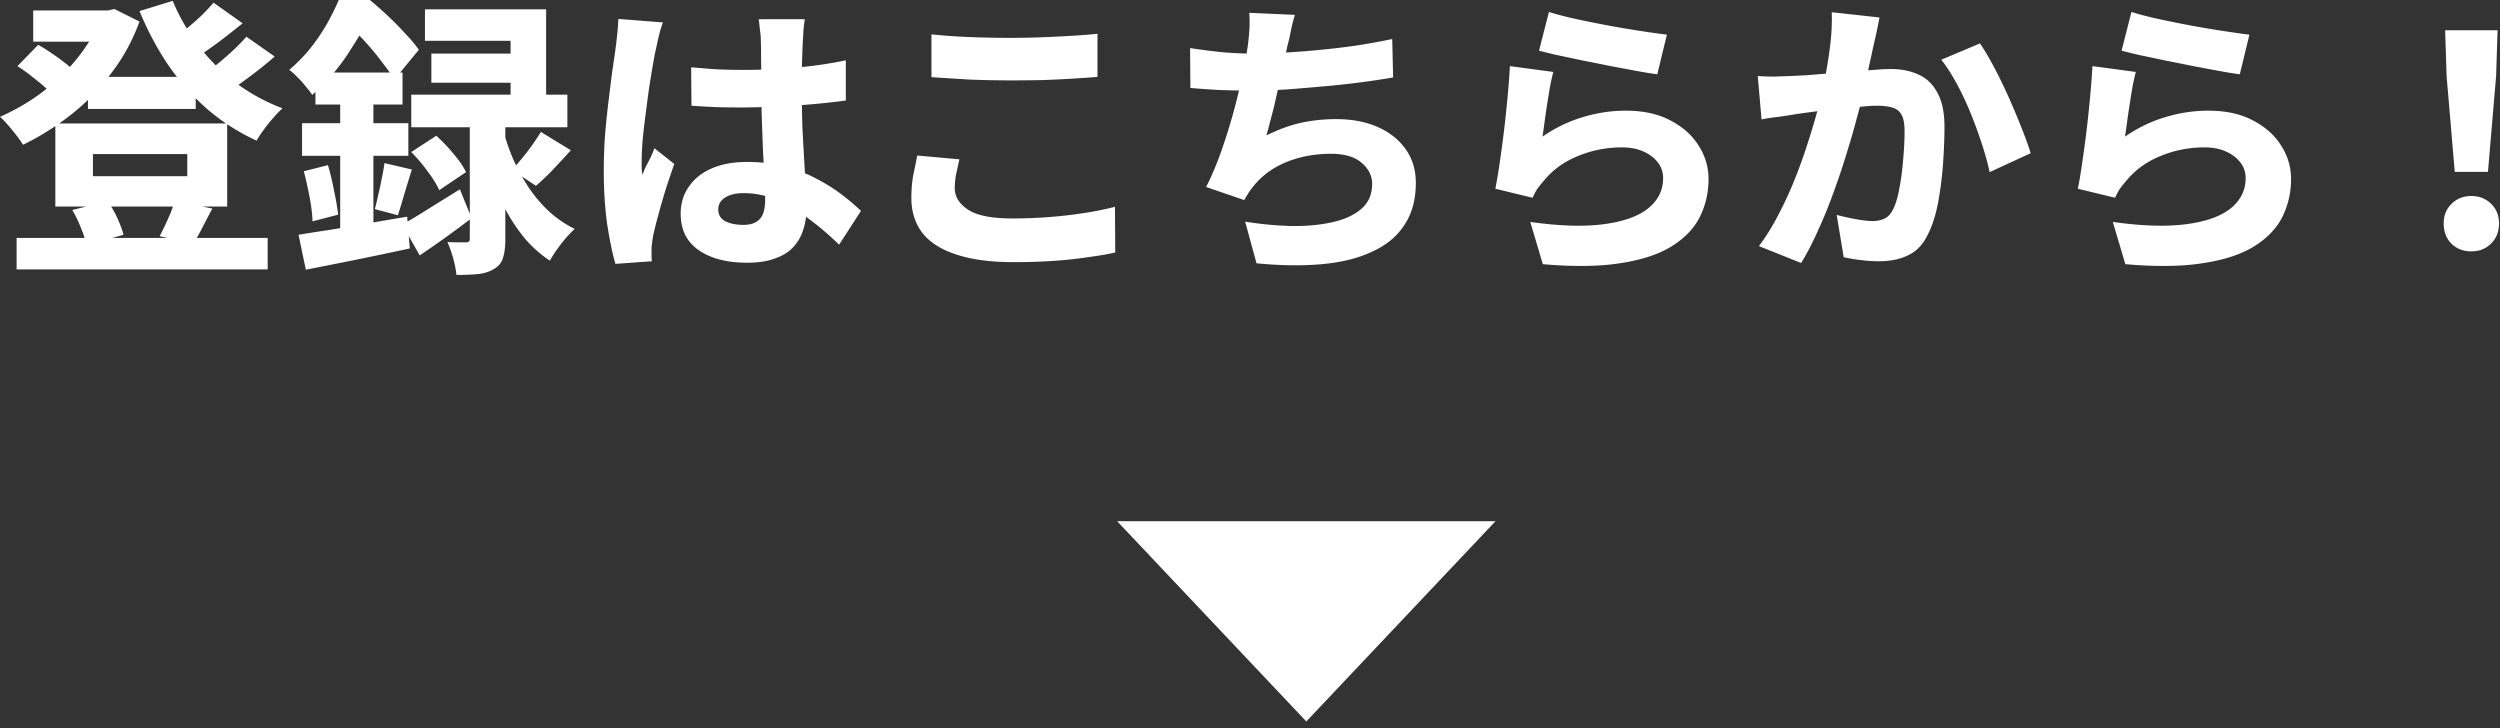 <svg width="206" height="60" fill="none" xmlns="http://www.w3.org/2000/svg"><rect width="100%" height="100%" fill="#333333" stroke="none"/><path d="m202.272 14.16-.672-7.896-.12-3.768h4.32l-.12 3.768-.672 7.896zm1.368 6.552q-1.008 0-1.656-.648-.624-.648-.624-1.656 0-.984.648-1.608.648-.648 1.632-.648t1.632.648q.648.624.648 1.608 0 1.008-.648 1.656t-1.632.648M175.632.984q.888.288 2.208.576t2.736.552q1.44.264 2.712.456t2.064.288l-.792 3.264q-.744-.096-1.776-.288t-2.184-.408q-1.152-.24-2.28-.456-1.104-.24-2.04-.432-.912-.216-1.464-.36zm.36 4.944q-.12.456-.264 1.176-.12.696-.24 1.464t-.216 1.488q-.096.696-.168 1.2 1.608-1.104 3.336-1.608 1.728-.528 3.528-.528 2.184 0 3.696.816 1.512.792 2.304 2.064.816 1.272.816 2.76 0 1.632-.696 3.072-.696 1.416-2.28 2.424t-4.2 1.416q-2.616.432-6.48.096l-1.032-3.48q3.576.504 6 .192 2.448-.312 3.696-1.296 1.248-1.008 1.248-2.496 0-.744-.432-1.296-.432-.576-1.2-.912-.744-.336-1.752-.336-1.92 0-3.648.72-1.704.696-2.784 2.016-.36.408-.576.72-.192.312-.36.696l-3.072-.744q.144-.72.288-1.656.144-.96.288-2.04t.264-2.184q.12-1.128.216-2.208.096-1.104.144-2.016zM154.872 1.44l-.216 1.08q-.12.576-.24 1.056-.12.576-.264 1.224-.144.624-.264 1.248-.12.6-.24 1.176-.24 1.032-.624 2.424-.36 1.392-.864 3-.48 1.584-1.08 3.216a38.5 38.5 0 0 1-1.272 3.12q-.672 1.512-1.392 2.688l-3.48-1.392q.864-1.152 1.584-2.544.744-1.416 1.344-2.904t1.056-2.928q.48-1.464.816-2.712t.528-2.16q.336-1.656.528-3.168t.144-2.856zm8.28 2.136q.552.816 1.176 1.992t1.2 2.472 1.056 2.52q.48 1.2.744 2.064l-3.384 1.56q-.216-1.032-.624-2.28-.408-1.272-.936-2.568t-1.152-2.448-1.272-1.968zm-18.312 2.688q.672.048 1.32.048.672-.024 1.368-.048.6-.024 1.44-.072.84-.072 1.776-.144.96-.072 1.896-.144.96-.096 1.776-.144.816-.072 1.368-.072 1.32 0 2.304.456 1.008.456 1.56 1.512.576 1.032.576 2.784 0 1.392-.12 3.072-.12 1.656-.408 3.192-.288 1.512-.816 2.568-.6 1.272-1.632 1.752-1.008.504-2.424.504-.696 0-1.488-.096t-1.416-.24l-.576-3.48q.48.12 1.032.24t1.08.192.816.072q.6 0 1.032-.216t.696-.768q.312-.624.504-1.704.216-1.08.312-2.328.12-1.272.12-2.4 0-.936-.264-1.368-.24-.432-.768-.576-.504-.144-1.248-.144-.528 0-1.44.096-.912.072-1.944.192-1.032.096-1.92.216t-1.392.192q-.552.096-1.392.216-.84.096-1.416.216zM127.632.984q.888.288 2.208.576t2.736.552q1.44.264 2.712.456t2.064.288l-.792 3.264q-.744-.096-1.776-.288t-2.184-.408q-1.152-.24-2.28-.456-1.104-.24-2.04-.432-.912-.216-1.464-.36zm.36 4.944q-.12.456-.264 1.176-.12.696-.24 1.464t-.216 1.488q-.096.696-.168 1.2 1.608-1.104 3.336-1.608 1.728-.528 3.528-.528 2.184 0 3.696.816 1.512.792 2.304 2.064.816 1.272.816 2.76 0 1.632-.696 3.072-.696 1.416-2.28 2.424t-4.2 1.416q-2.616.432-6.48.096l-1.032-3.48q3.576.504 6 .192 2.448-.312 3.696-1.296 1.248-1.008 1.248-2.496 0-.744-.432-1.296-.432-.576-1.2-.912-.744-.336-1.752-.336-1.92 0-3.648.72-1.704.696-2.784 2.016-.36.408-.576.72-.192.312-.36.696l-3.072-.744q.144-.72.288-1.656.144-.96.288-2.04t.264-2.184q.12-1.128.216-2.208.096-1.104.144-2.016zM106.704 1.224q-.216.672-.336 1.32-.12.624-.288 1.248-.12.576-.264 1.296-.144.696-.336 1.488-.168.768-.36 1.584-.168.792-.384 1.56-.192.768-.384 1.44 1.44-.72 2.808-1.032 1.392-.312 2.928-.312 1.968 0 3.432.648t2.304 1.824.84 2.784q0 2.04-.936 3.456-.912 1.416-2.664 2.208-1.728.816-4.152 1.032-2.4.216-5.376-.072l-.936-3.432q1.944.312 3.816.36 1.872.024 3.36-.312 1.512-.336 2.4-1.104t.888-2.064q0-.984-.864-1.728t-2.52-.744q-2.064 0-3.768.72t-2.736 2.088q-.192.24-.336.48-.144.216-.312.528l-3.144-1.08q.672-1.32 1.248-2.952t1.032-3.312.744-3.12q.312-1.464.432-2.424.096-.816.12-1.368t-.024-1.176zm-8.64 2.736q1.224.192 2.592.336 1.368.12 2.496.12 1.152 0 2.52-.072 1.392-.072 2.904-.216a71 71 0 0 0 3.096-.36q1.56-.24 3.048-.552l.072 3.168q-1.104.192-2.544.384t-3.048.336q-1.584.144-3.144.264-1.536.096-2.88.096-1.416 0-2.712-.048-1.296-.072-2.376-.168zM76.752 2.832q1.344.144 3 .216 1.68.072 3.6.072 1.176 0 2.448-.048 1.296-.048 2.496-.12t2.136-.168v3.552q-.84.072-2.064.144-1.2.072-2.52.12-1.32.024-2.496.024-1.896 0-3.528-.072-1.608-.096-3.072-.192zm2.304 10.296q-.144.624-.264 1.2t-.12 1.176q0 1.056 1.104 1.776t3.624.72q1.608 0 3.12-.12t2.88-.336 2.472-.504l.024 3.768q-1.104.24-2.424.408-1.296.192-2.784.288t-3.168.096q-2.832 0-4.704-.624-1.872-.6-2.808-1.776-.912-1.2-.912-2.88 0-1.08.168-1.944.192-.888.312-1.56zM56.952 5.544q1.056.096 2.112.168 1.056.048 2.16.048 2.184 0 4.368-.192 2.208-.192 4.104-.6V8.28q-1.896.264-4.08.408t-4.392.168q-1.056 0-2.136-.024-1.056-.048-2.112-.12zm9.36-3.96q-.048.336-.096.768-.024.408-.048.792t-.048 1.032-.048 1.464v1.728q0 1.728.048 3.168.072 1.44.144 2.64.072 1.176.12 2.16.072.984.072 1.824 0 .984-.288 1.824-.264.816-.84 1.416t-1.512.912q-.912.336-2.232.336-2.52 0-4.008-1.032t-1.488-3q0-1.272.672-2.232.672-.984 1.896-1.512t2.88-.528q1.752 0 3.168.384 1.44.384 2.592 1.008 1.152.6 2.064 1.296t1.584 1.344l-1.8 2.784q-1.392-1.344-2.712-2.28-1.296-.96-2.568-1.464t-2.592-.504q-.936 0-1.512.36t-.576.984q0 .672.6.984.6.288 1.464.288.672 0 1.056-.24.408-.24.576-.696t.168-1.128q0-.624-.048-1.608-.048-1.008-.12-2.208-.048-1.224-.096-2.568-.048-1.368-.048-2.688 0-1.416-.024-2.544 0-1.152-.024-1.656 0-.264-.072-.744-.048-.504-.096-.864zm-11.688.264q-.096.264-.24.744-.12.456-.216.912l-.144.648q-.096.432-.24 1.272t-.312 1.92q-.144 1.056-.288 2.184-.144 1.104-.24 2.112-.072 1.008-.072 1.704v.528q.024.312.072.528.144-.408.312-.744.192-.36.36-.696.168-.36.312-.744l1.632 1.296q-.36 1.032-.72 2.136-.336 1.104-.6 2.088-.264.96-.408 1.632-.048.24-.096.6-.048.336-.048.528v.48q0 .288.024.552l-3 .216q-.36-1.224-.672-3.216-.288-2.016-.288-4.464 0-1.368.096-2.832.12-1.464.288-2.832.168-1.392.312-2.496.168-1.128.264-1.824.072-.528.144-1.224t.096-1.296zM44.568 10.872l2.472 1.512q-.744.816-1.488 1.608-.744.768-1.392 1.32l-1.968-1.32q.384-.408.816-.936.456-.552.864-1.128t.696-1.056m-10.68 1.656 2.064-1.344q.72.648 1.416 1.488.72.84 1.032 1.512l-2.208 1.488q-.288-.672-.96-1.56-.648-.888-1.344-1.584M35.016.768H45v8.544h-2.928V3.36h-7.056zm.528 3.648h8.184v2.4h-8.184zM33.888 7.8h12.864v2.688H33.888zm4.824 1.392h2.928v10.512q0 .96-.192 1.536-.168.6-.768.936-.552.336-1.32.408t-1.752.072q-.048-.576-.264-1.368-.216-.768-.48-1.344.456.024.888.024h.648q.192 0 .24-.072.072-.072.072-.264zm-5.568 9.312q.912-.504 2.16-1.296 1.272-.792 2.592-1.608l.96 2.376q-1.032.792-2.136 1.584t-2.136 1.488zm8.424-7.416q.288 1.032.768 2.136.504 1.104 1.2 2.184.72 1.08 1.656 1.968.96.888 2.16 1.488-.312.288-.72.744-.384.456-.744.96t-.576.912q-1.128-.744-2.04-1.8-.888-1.08-1.56-2.304t-1.152-2.424q-.456-1.224-.744-2.256zM25.992 5.976h7.176v2.64h-7.176zm-1.104 4.176h8.76v2.688h-8.76zm.144 3.96 1.992-.504q.288.984.504 2.112.24 1.128.336 1.968l-2.112.552q-.024-.84-.24-1.992t-.48-2.136m-.432 5.232q1.152-.192 2.616-.408 1.464-.24 3.096-.528t3.24-.552l.216 2.616q-2.208.48-4.464.936t-4.104.816zm7.08-5.904 2.256.528q-.312 1.008-.624 2.04-.288 1.008-.528 1.728l-1.896-.504q.144-.552.288-1.224.168-.672.288-1.344.144-.672.216-1.224m-3.648-6.384h2.736v12.888l-2.736.48zM27.912 0h1.656v.576h.912v.816q-.696 1.344-1.848 3.096-1.128 1.728-2.904 3.336-.216-.336-.552-.72-.312-.408-.696-.768-.36-.384-.648-.576 1.008-.864 1.776-1.824.768-.984 1.344-1.992.576-1.032.96-1.944m.384 0h2.184q.696.576 1.464 1.296t1.44 1.464q.696.72 1.128 1.344l-2.016 2.448q-.384-.624-1.008-1.416-.6-.816-1.296-1.584-.696-.792-1.368-1.296h-.528zM7.248 6.336h8.88v2.64h-8.88zm-5.88 13.272h20.688v2.592H1.368zM2.736.864H9.36v2.568H2.736zm5.616 0h.528l.552-.12 2.064 1.032q-.648 1.776-1.656 3.312a20.16 20.16 0 0 1-2.256 2.808q-1.248 1.272-2.712 2.28-1.44 1.008-2.976 1.752-.312-.504-.864-1.176Q.48 10.056 0 9.624q1.32-.576 2.616-1.416 1.296-.864 2.424-1.944 1.128-1.104 1.968-2.328.864-1.224 1.344-2.544zm5.88-.792q.792 1.92 2.112 3.672 1.32 1.728 3.072 3.072 1.776 1.32 3.864 2.112-.36.312-.768.792-.408.456-.768.96-.36.48-.6.912-2.232-1.032-4.056-2.592-1.8-1.584-3.216-3.624-1.392-2.064-2.376-4.464zM1.44 5.448l1.704-1.752q.528.288 1.08.672.552.36 1.032.744.504.36.792.72l-1.776 1.944Q3.84 7.248 3 6.6q-.816-.672-1.56-1.152M17.592.216l2.4 1.704q-1.008.816-2.088 1.632-1.08.792-1.992 1.368l-1.896-1.488q.576-.408 1.224-.96.672-.552 1.296-1.128.624-.6 1.056-1.128m2.712 2.808 2.328 1.632q-1.008.888-2.184 1.752-1.152.864-2.088 1.464l-1.92-1.488q.624-.432 1.32-.984.72-.576 1.392-1.2t1.152-1.176m-12.648 9.672v1.824h7.776v-1.824zm-3.096-2.52h14.16v6.84H4.56zm1.392 7.128 2.904-.72q.456.6.816 1.392t.504 1.368l-3.048.864q-.12-.6-.456-1.416-.312-.816-.72-1.488m8.448-.744 3.096.624q-.456.864-.84 1.608t-.72 1.296l-2.784-.624q.216-.408.456-.912t.456-1.032q.216-.552.336-.96M107.64 59.448l-15.588-16.5h31.176z" fill="#fff"/></svg>
